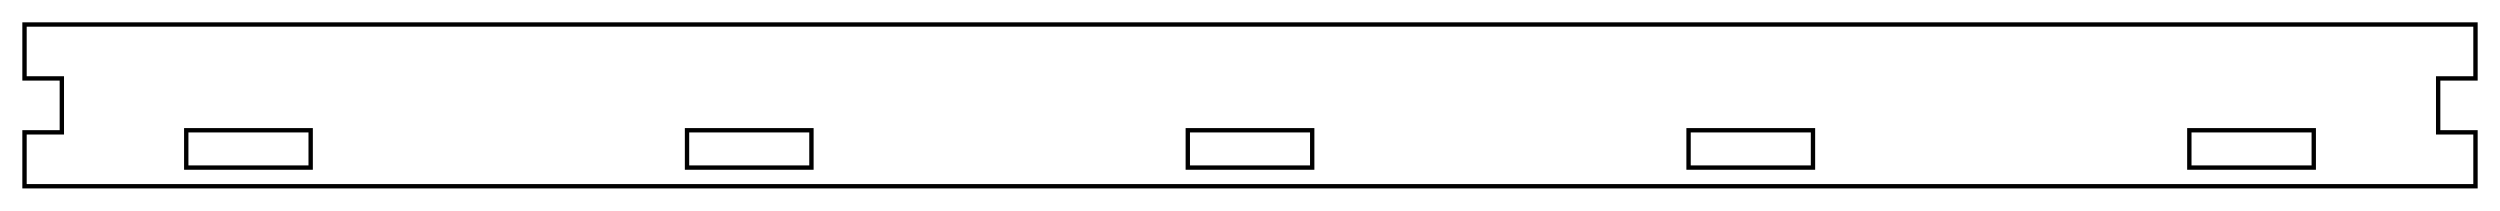 <?xml version="1.0"?>
<!DOCTYPE svg PUBLIC "-//W3C//DTD SVG 1.1//EN" "http://www.w3.org/Graphics/SVG/1.1/DTD/svg11.dtd">
<svg width="200.94mm" height="16.94mm" viewBox="0 0 200.94 16.94" xmlns="http://www.w3.org/2000/svg" version="1.1">
<g id="Sketch002" transform="translate(100.47,10.47) scale(1,-1)">
<path id="Sketch002_w0000"  d="M -98.5 8.5 L 98.5 8.5 L 98.5 4.167 L 95.5 4.167 L 95.5 -0.167 L 98.5 -0.167 L 98.5 -4.5 L -98.5 -4.5 L -98.5 -0.167 L -95.5 -0.167 L -95.5 4.167 L -98.5 4.167 L -98.5 8.5 " stroke="#000000" stroke-width="0.35 px" style="stroke-width:0.35;stroke-miterlimit:4;stroke-dasharray:none;stroke-linecap:square;fill:none;fill-opacity:1;fill-rule: evenodd"/>
<path id="Sketch002_w0001"  d="M -85.5 6.454563111645181e-17 L -75.5 1.2909126003833042e-16 L -75.5 -3.0 L -85.5 -3.0 L -85.5 6.454563111645181e-17 " stroke="#000000" stroke-width="0.35 px" style="stroke-width:0.35;stroke-miterlimit:4;stroke-dasharray:none;stroke-linecap:square;fill:none;fill-opacity:1;fill-rule: evenodd"/>
<path id="Sketch002_w0002"  d="M -45.25 6.454563111645181e-17 L -35.25 1.2909126003833042e-16 L -35.25 -3.0 L -45.25 -3.0 L -45.25 6.454563111645181e-17 " stroke="#000000" stroke-width="0.35 px" style="stroke-width:0.35;stroke-miterlimit:4;stroke-dasharray:none;stroke-linecap:square;fill:none;fill-opacity:1;fill-rule: evenodd"/>
<path id="Sketch002_w0003"  d="M -5 6.454563111645181e-17 L 5.0 1.2909126003833042e-16 L 5.0 -3.0 L -5.0 -3.0 L -5 6.454563111645181e-17 " stroke="#000000" stroke-width="0.35 px" style="stroke-width:0.35;stroke-miterlimit:4;stroke-dasharray:none;stroke-linecap:square;fill:none;fill-opacity:1;fill-rule: evenodd"/>
<path id="Sketch002_w0004"  d="M 35.25 6.454563111645181e-17 L 45.25 1.2909126003833042e-16 L 45.25 -3.0 L 35.25 -3.0 L 35.25 6.454563111645181e-17 " stroke="#000000" stroke-width="0.35 px" style="stroke-width:0.35;stroke-miterlimit:4;stroke-dasharray:none;stroke-linecap:square;fill:none;fill-opacity:1;fill-rule: evenodd"/>
<path id="Sketch002_w0005"  d="M 75.5 6.454563111645181e-17 L 85.5 1.2909126003833042e-16 L 85.5 -3.0 L 75.5 -3.0 L 75.5 6.454563111645181e-17 " stroke="#000000" stroke-width="0.35 px" style="stroke-width:0.35;stroke-miterlimit:4;stroke-dasharray:none;stroke-linecap:square;fill:none;fill-opacity:1;fill-rule: evenodd"/>
<title>b'largeur'</title>
</g>
</svg>